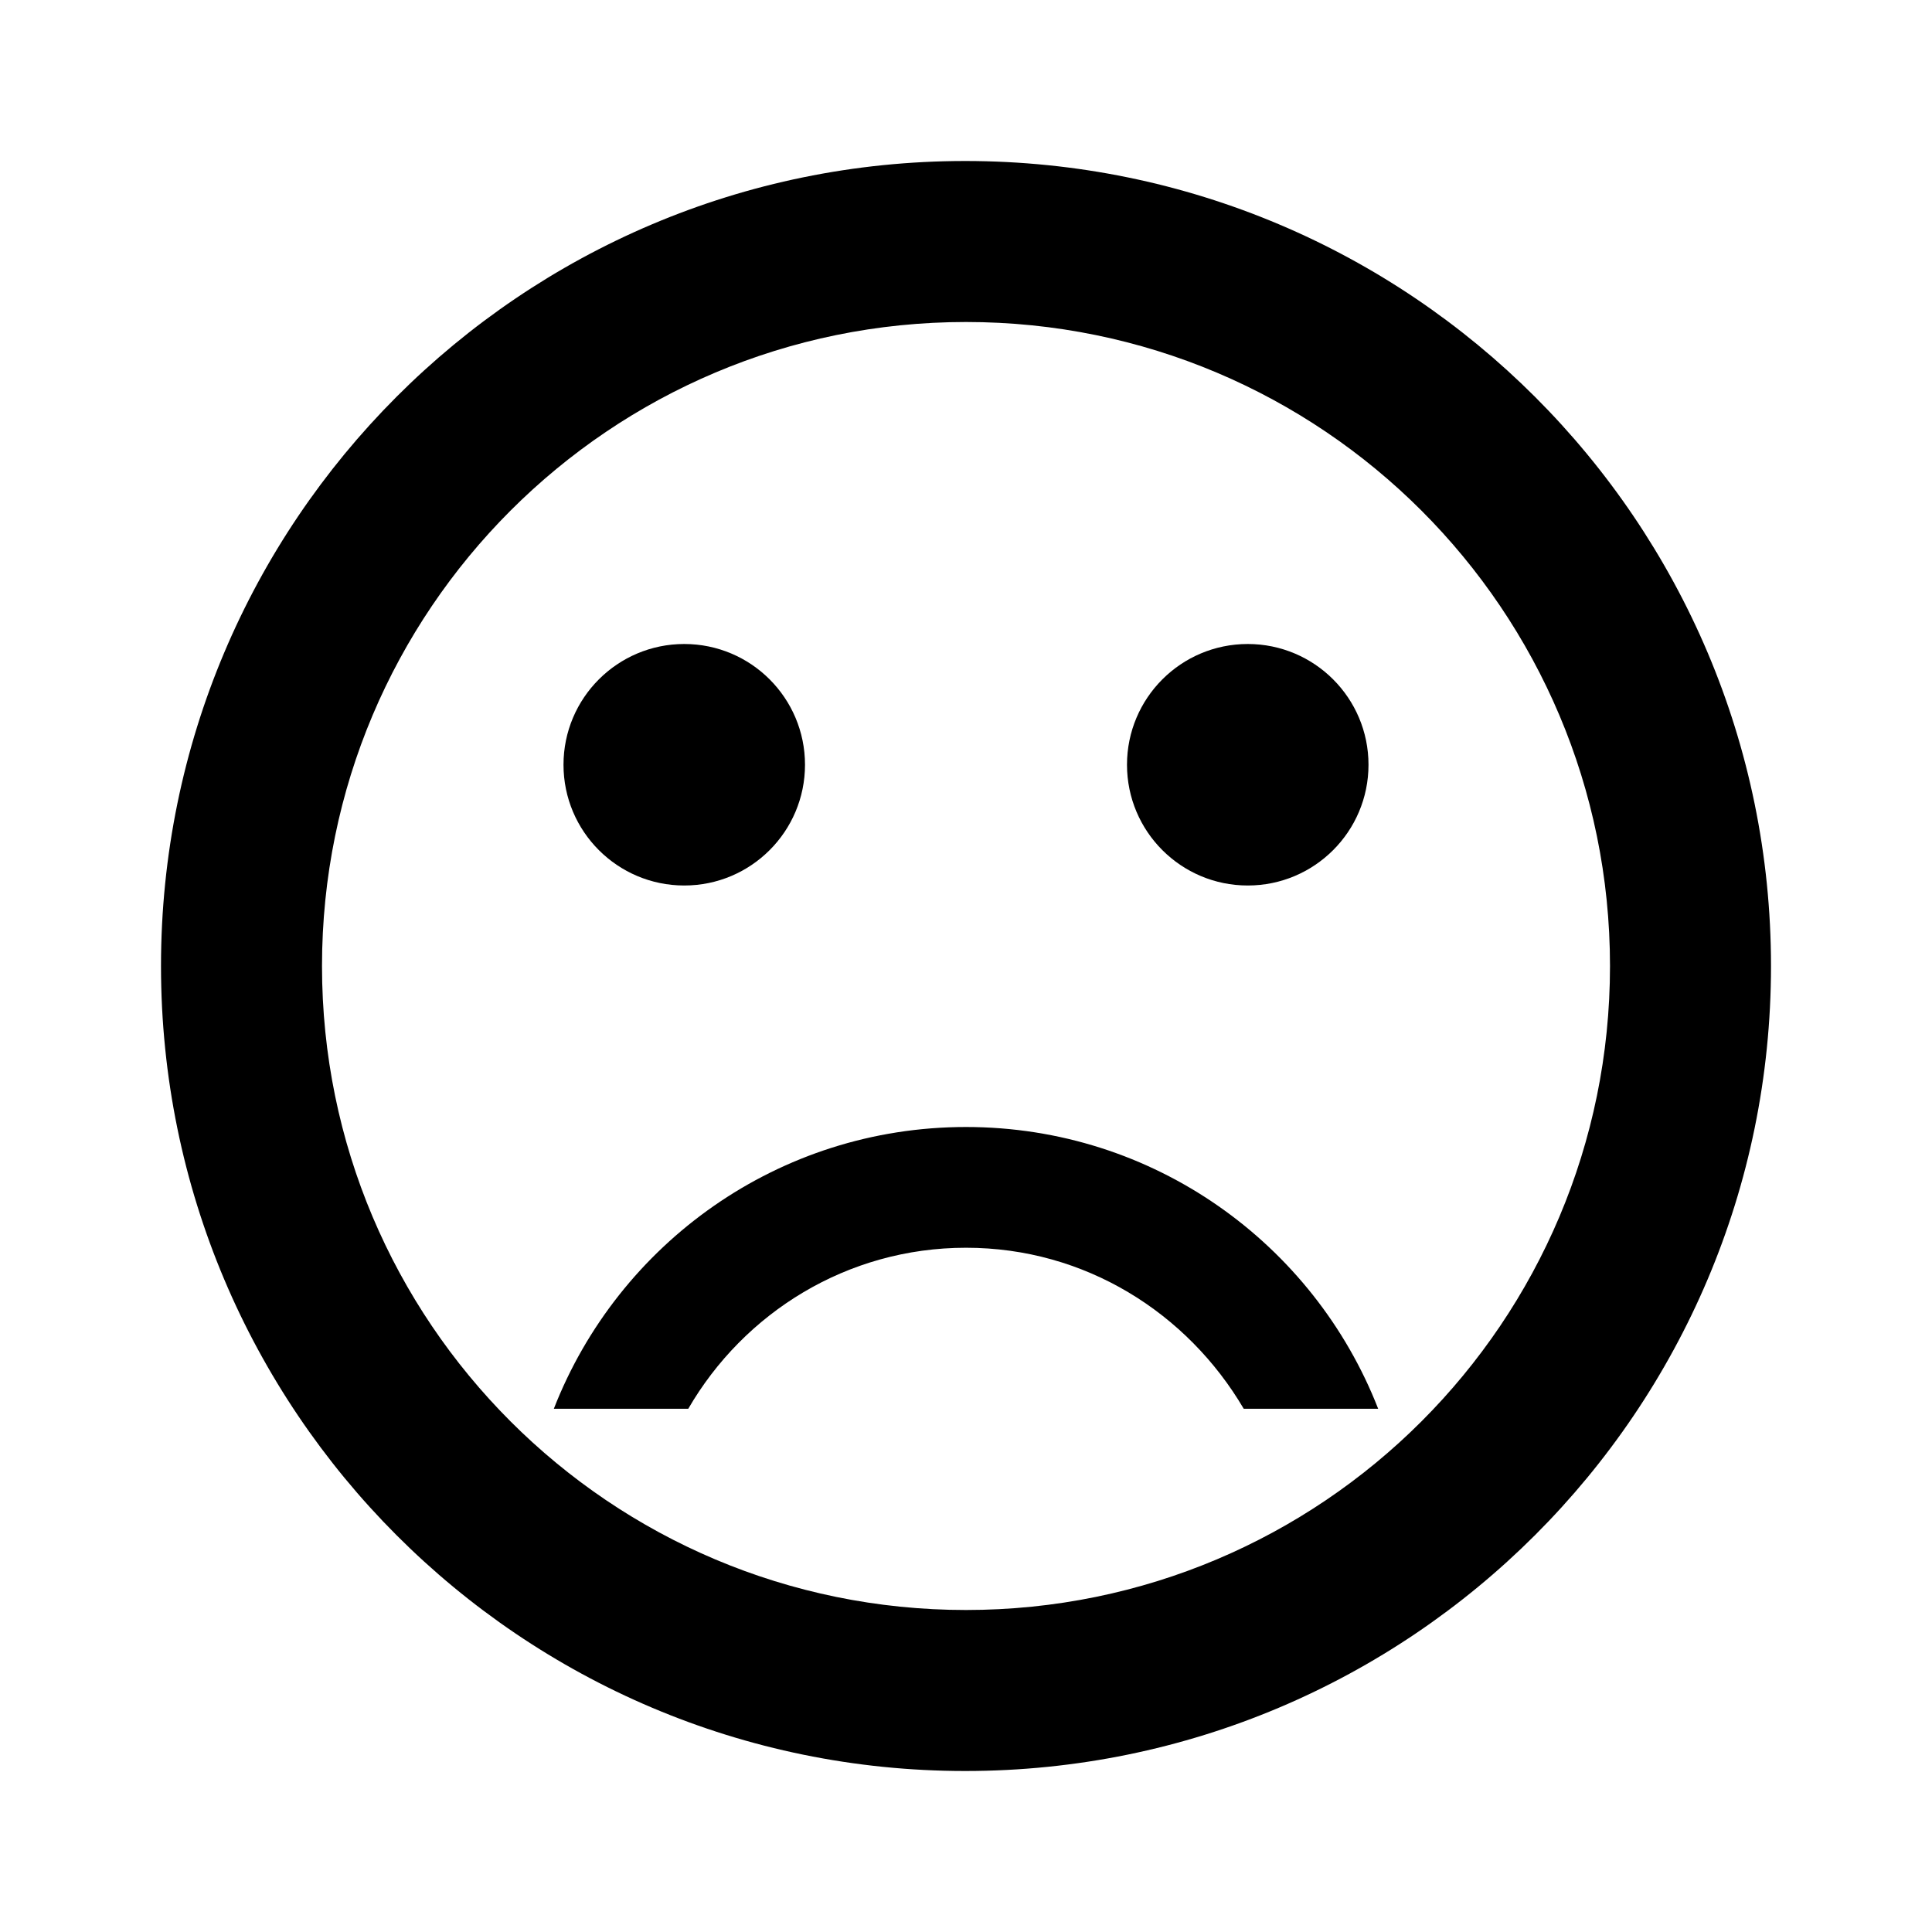 <svg id="sad" viewBox="0 0 24 24" fill="currentColor" xmlns="http://www.w3.org/2000/svg">
  <path d="M0 0h24v24H0V0z" fill="none" />
  <circle cx="15.5" cy="9.5" r="1.5" />
  <circle cx="8.5" cy="9.5" r="1.5" />
  <path
    d="M11.99 2C6.47 2 2 6.48 2 12s4.47 10 9.99 10C17.52 22 22 17.52 22 12S17.52 2 11.99 2zM12 20c-4.42 0-8-3.58-8-8s3.58-8 8-8 8 3.58 8 8-3.58 8-8 8zm0-6c-2.33 0-4.32 1.45-5.12 3.5h1.67c.69-1.19 1.97-2 3.45-2s2.75.81 3.45 2h1.67c-.8-2.05-2.79-3.5-5.12-3.5z"
  />
</svg>
